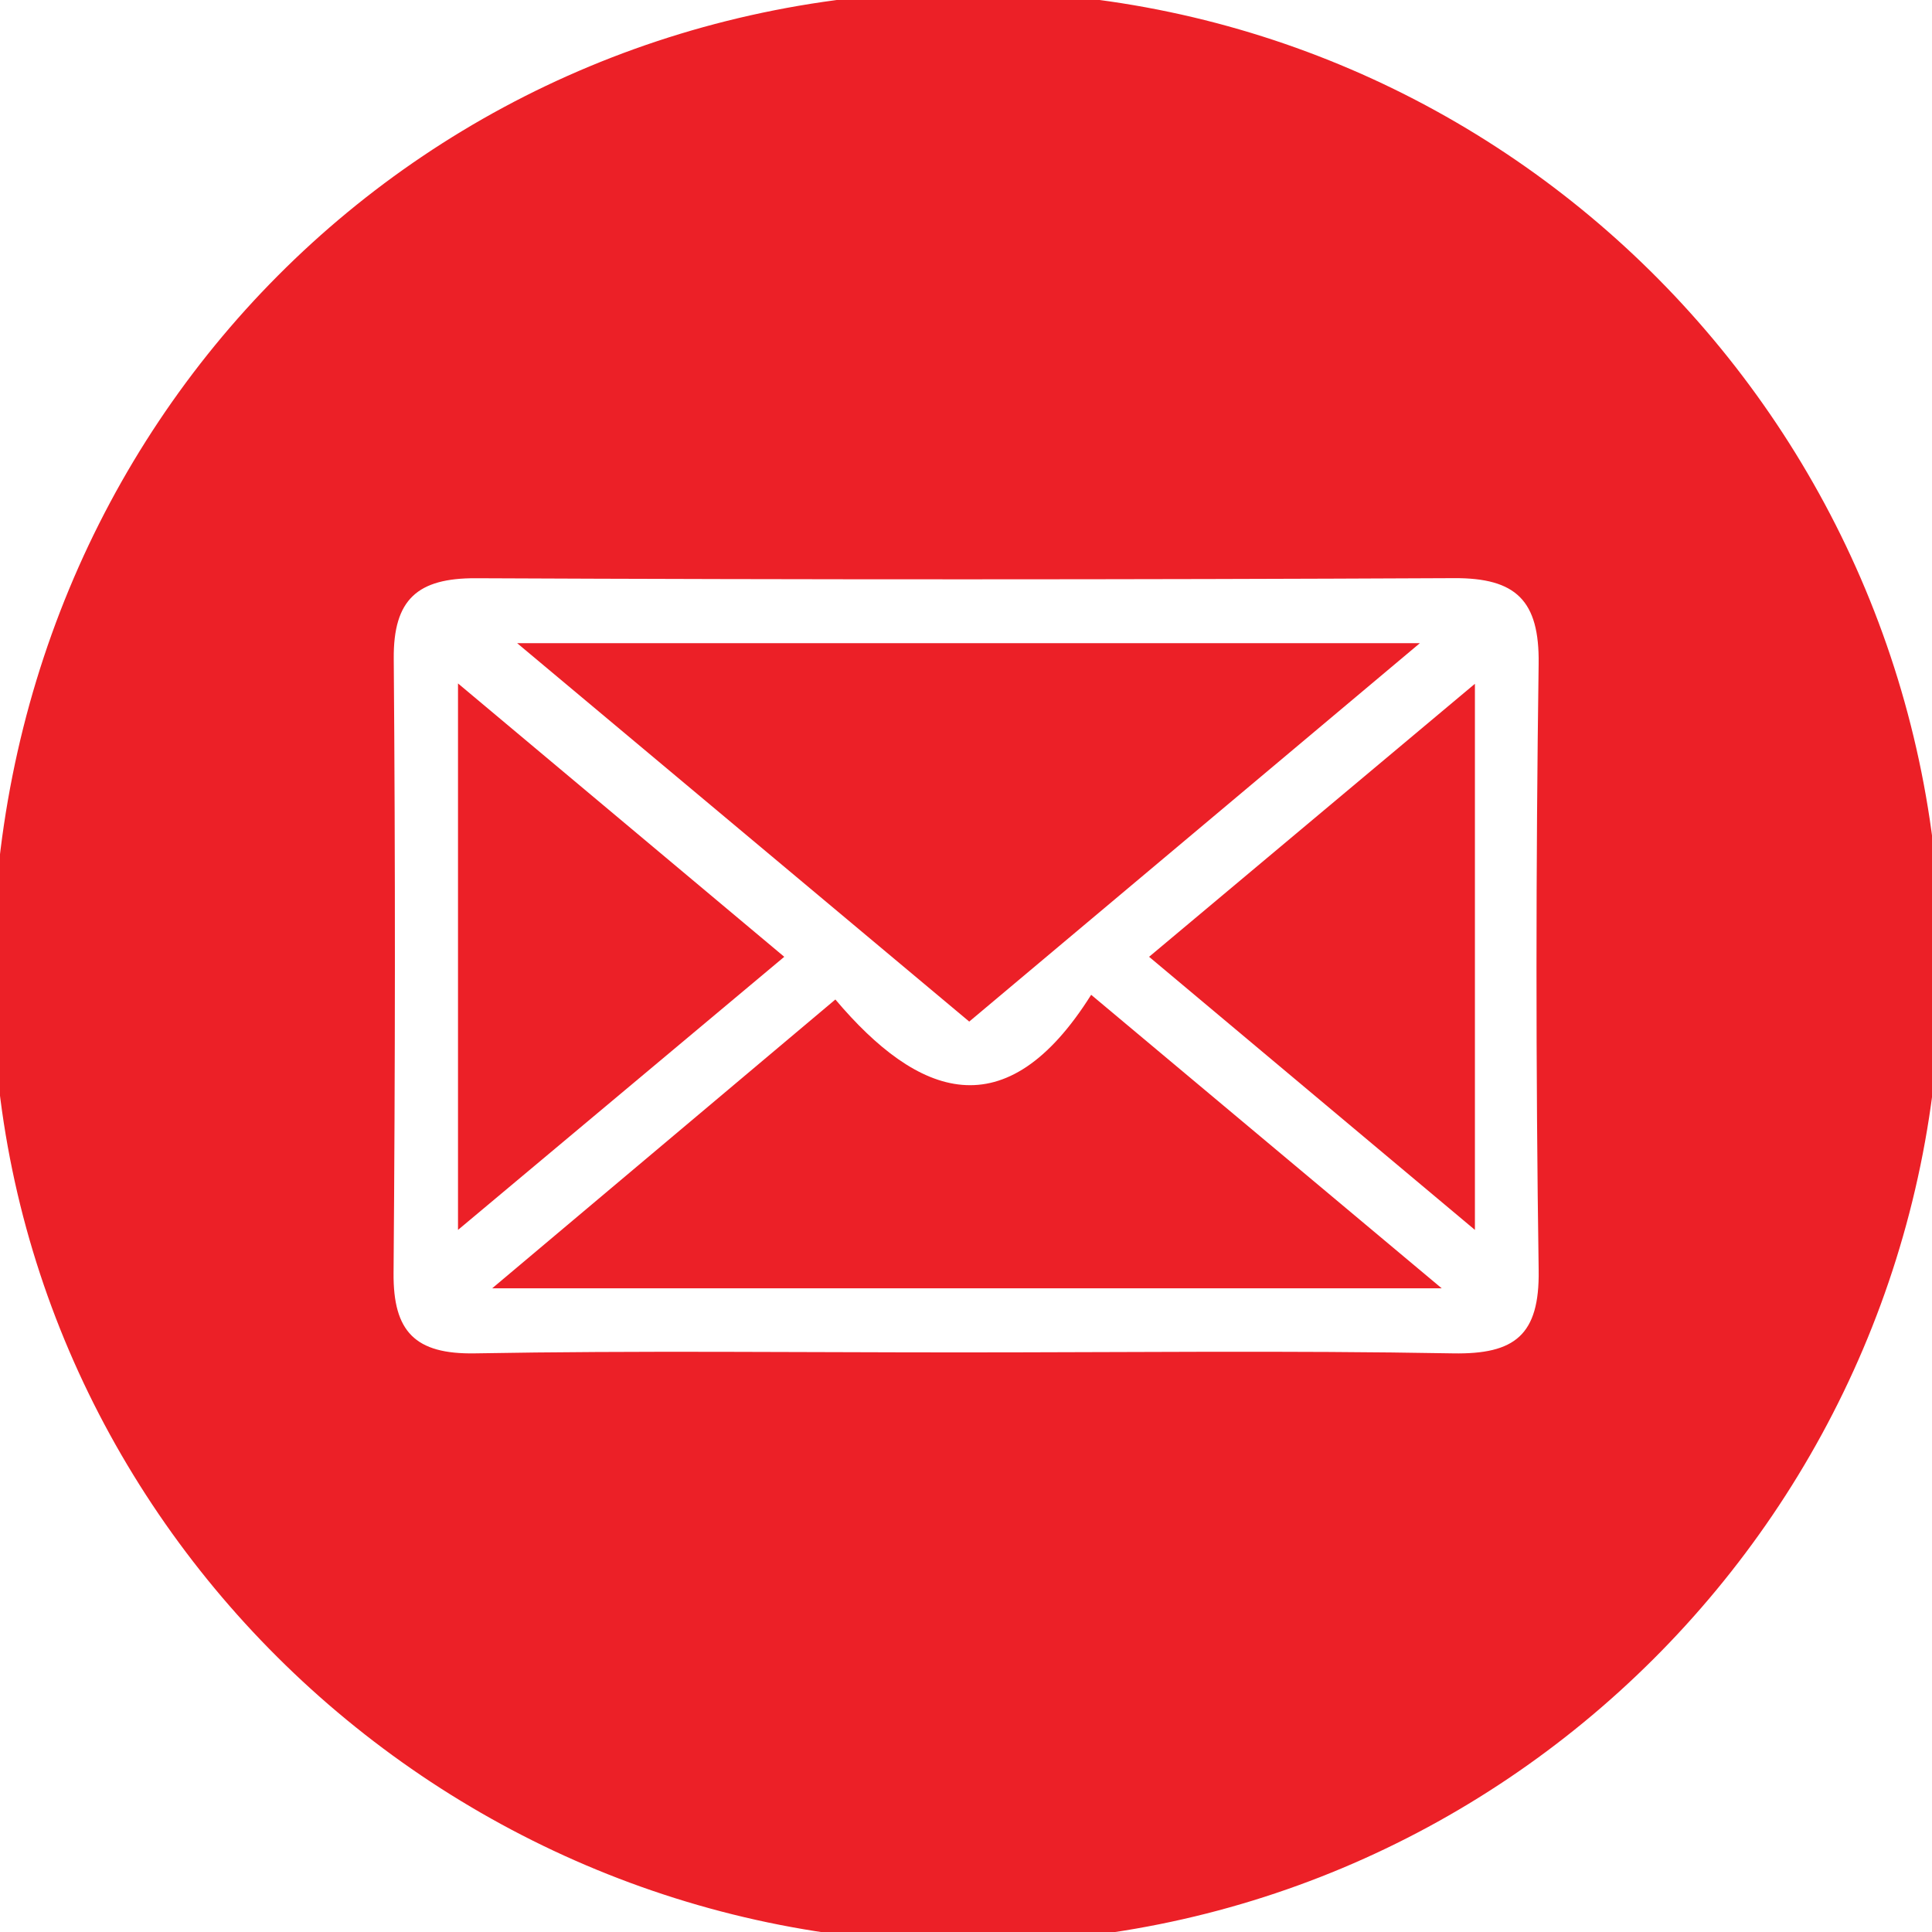<?xml version="1.0" encoding="UTF-8" standalone="no"?>
<!DOCTYPE svg PUBLIC "-//W3C//DTD SVG 1.1//EN" "http://www.w3.org/Graphics/SVG/1.1/DTD/svg11.dtd">
<svg width="100%" height="100%" viewBox="0 0 50 50" version="1.1" xmlns="http://www.w3.org/2000/svg" xmlns:xlink="http://www.w3.org/1999/xlink" xml:space="preserve" xmlns:serif="http://www.serif.com/" style="fill-rule:evenodd;clip-rule:evenodd;stroke-linejoin:round;stroke-miterlimit:2;">
    <g transform="matrix(0.054,0,0,0.054,23.661,23.661)">
        <g transform="matrix(4.167,0,0,4.167,-1597.56,-4830.75)">
            <path d="M388.631,1209.68C407.533,1209.68 426.439,1209.45 445.335,1209.79C452.466,1209.92 455.306,1207.68 455.198,1200.24C454.86,1176.99 454.873,1153.74 455.195,1130.49C455.296,1123.21 452.608,1120.59 445.451,1120.63C407.957,1120.81 370.462,1120.81 332.968,1120.64C326.264,1120.61 323.463,1123.06 323.518,1129.88C323.708,1153.44 323.688,1177 323.497,1200.56C323.443,1207.29 325.975,1209.91 332.856,1209.79C351.443,1209.46 370.039,1209.68 388.631,1209.68ZM501.437,1165.51C501.31,1227.64 450.841,1277.96 388.979,1277.62C327.583,1277.29 277.346,1227.28 277.39,1166.53C277.436,1102.83 327.203,1052.84 390.281,1053.14C451.842,1053.43 501.563,1103.69 501.437,1165.51Z" style="fill:rgb(236,32,39);fill-rule:nonzero;"/>
        </g>
        <g transform="matrix(4.167,0,0,4.167,-1597.56,-4830.75)">
            <path d="M337.712,1128.11L441.534,1128.11C423.47,1143.28 406.888,1157.2 389.706,1171.63C372.765,1157.45 356.244,1143.62 337.712,1128.11Z" style="fill:rgb(236,32,39);fill-rule:nonzero;"/>
        </g>
        <g transform="matrix(4.167,0,0,4.167,-1597.56,-4830.75)">
            <path d="M334.835,1202.31C348.579,1190.75 361.015,1180.28 374.311,1169.09C383.803,1180.32 393.881,1184.22 403.729,1168.55C417.305,1179.92 429.944,1190.5 444.05,1202.31L334.835,1202.31Z" style="fill:rgb(236,32,39);fill-rule:nonzero;"/>
        </g>
        <g transform="matrix(4.167,0,0,4.167,-1597.56,-4830.75)">
            <path d="M447.866,1195.59C434.851,1184.68 423.117,1174.84 410.392,1164.18C422.922,1153.68 434.777,1143.75 447.866,1132.78L447.866,1195.59Z" style="fill:rgb(236,32,39);fill-rule:nonzero;"/>
        </g>
        <g transform="matrix(4.167,0,0,4.167,-1597.56,-4830.75)">
            <path d="M368.432,1164.18C355.597,1174.92 343.856,1184.75 330.909,1195.59L330.909,1132.74C343.706,1143.46 355.573,1153.4 368.432,1164.18Z" style="fill:rgb(236,32,39);fill-rule:nonzero;"/>
        </g>
    </g>
</svg>
